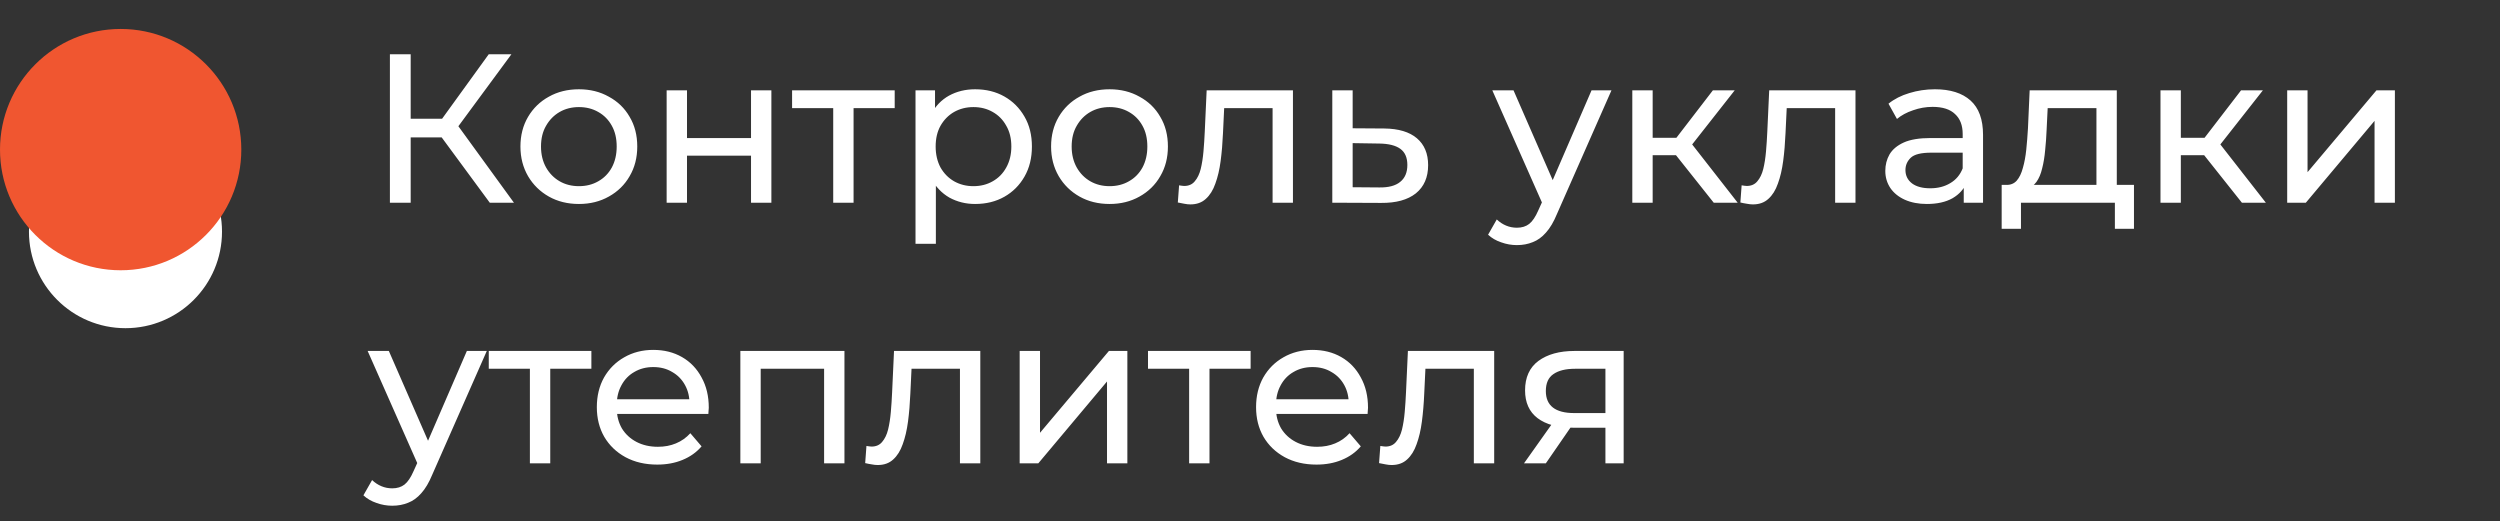<?xml version="1.0" encoding="UTF-8"?> <svg xmlns="http://www.w3.org/2000/svg" width="259" height="54" viewBox="0 0 259 54" fill="none"><rect x="0" y="0" width="259" height="54" fill="#333333" stroke="none"/> <path d="M50.74 21L45.16 13.422L46.94 12.324L53.243 21H50.74ZM40.394 21V5.625H42.547V21H40.394ZM41.888 14.235V12.302H46.874V14.235H41.888ZM47.137 13.554L45.117 13.246L50.63 5.625H52.98L47.137 13.554ZM59.979 21.132C58.808 21.132 57.768 20.875 56.86 20.363C55.953 19.851 55.235 19.148 54.708 18.254C54.181 17.346 53.917 16.322 53.917 15.179C53.917 14.023 54.181 12.998 54.708 12.104C55.235 11.211 55.953 10.515 56.86 10.018C57.768 9.505 58.808 9.249 59.979 9.249C61.136 9.249 62.169 9.505 63.076 10.018C63.999 10.515 64.716 11.211 65.229 12.104C65.756 12.983 66.02 14.008 66.02 15.179C66.02 16.336 65.756 17.361 65.229 18.254C64.716 19.148 63.999 19.851 63.076 20.363C62.169 20.875 61.136 21.132 59.979 21.132ZM59.979 19.287C60.726 19.287 61.392 19.118 61.978 18.782C62.578 18.445 63.047 17.969 63.384 17.354C63.721 16.724 63.889 15.999 63.889 15.179C63.889 14.345 63.721 13.627 63.384 13.027C63.047 12.412 62.578 11.936 61.978 11.599C61.392 11.262 60.726 11.094 59.979 11.094C59.233 11.094 58.566 11.262 57.981 11.599C57.395 11.936 56.926 12.412 56.575 13.027C56.223 13.627 56.048 14.345 56.048 15.179C56.048 15.999 56.223 16.724 56.575 17.354C56.926 17.969 57.395 18.445 57.981 18.782C58.566 19.118 59.233 19.287 59.979 19.287ZM69.064 21V9.359H71.173V14.301H77.806V9.359H79.915V21H77.806V16.124H71.173V21H69.064ZM86.321 21V10.655L86.849 11.204H82.06V9.359H92.691V11.204H87.925L88.43 10.655V21H86.321ZM101.019 21.132C100.053 21.132 99.167 20.912 98.362 20.473C97.571 20.019 96.934 19.353 96.451 18.474C95.982 17.596 95.748 16.497 95.748 15.179C95.748 13.861 95.975 12.763 96.429 11.885C96.897 11.006 97.527 10.347 98.318 9.908C99.123 9.469 100.024 9.249 101.019 9.249C102.162 9.249 103.172 9.498 104.051 9.996C104.929 10.493 105.625 11.189 106.137 12.082C106.65 12.961 106.906 13.993 106.906 15.179C106.906 16.365 106.65 17.405 106.137 18.298C105.625 19.192 104.929 19.887 104.051 20.385C103.172 20.883 102.162 21.132 101.019 21.132ZM94.847 25.261V9.359H96.868V12.5L96.736 15.201L96.956 17.903V25.261H94.847ZM100.844 19.287C101.591 19.287 102.257 19.118 102.843 18.782C103.443 18.445 103.911 17.969 104.248 17.354C104.6 16.724 104.775 15.999 104.775 15.179C104.775 14.345 104.6 13.627 104.248 13.027C103.911 12.412 103.443 11.936 102.843 11.599C102.257 11.262 101.591 11.094 100.844 11.094C100.112 11.094 99.445 11.262 98.845 11.599C98.259 11.936 97.791 12.412 97.439 13.027C97.102 13.627 96.934 14.345 96.934 15.179C96.934 15.999 97.102 16.724 97.439 17.354C97.791 17.969 98.259 18.445 98.845 18.782C99.445 19.118 100.112 19.287 100.844 19.287ZM114.956 21.132C113.784 21.132 112.744 20.875 111.837 20.363C110.929 19.851 110.211 19.148 109.684 18.254C109.157 17.346 108.893 16.322 108.893 15.179C108.893 14.023 109.157 12.998 109.684 12.104C110.211 11.211 110.929 10.515 111.837 10.018C112.744 9.505 113.784 9.249 114.956 9.249C116.112 9.249 117.145 9.505 118.053 10.018C118.975 10.515 119.693 11.211 120.205 12.104C120.732 12.983 120.996 14.008 120.996 15.179C120.996 16.336 120.732 17.361 120.205 18.254C119.693 19.148 118.975 19.851 118.053 20.363C117.145 20.875 116.112 21.132 114.956 21.132ZM114.956 19.287C115.702 19.287 116.369 19.118 116.954 18.782C117.555 18.445 118.023 17.969 118.36 17.354C118.697 16.724 118.865 15.999 118.865 15.179C118.865 14.345 118.697 13.627 118.36 13.027C118.023 12.412 117.555 11.936 116.954 11.599C116.369 11.262 115.702 11.094 114.956 11.094C114.209 11.094 113.543 11.262 112.957 11.599C112.371 11.936 111.902 12.412 111.551 13.027C111.2 13.627 111.024 14.345 111.024 15.179C111.024 15.999 111.2 16.724 111.551 17.354C111.902 17.969 112.371 18.445 112.957 18.782C113.543 19.118 114.209 19.287 114.956 19.287ZM122.022 20.978L122.154 19.199C122.256 19.213 122.352 19.228 122.439 19.243C122.527 19.258 122.608 19.265 122.681 19.265C123.15 19.265 123.516 19.104 123.779 18.782C124.057 18.459 124.262 18.035 124.394 17.508C124.526 16.966 124.621 16.358 124.68 15.684C124.738 15.011 124.782 14.337 124.812 13.664L125.009 9.359H133.949V21H131.84V10.589L132.345 11.204H126.371L126.854 10.567L126.701 13.796C126.657 14.821 126.576 15.78 126.459 16.673C126.342 17.566 126.159 18.35 125.91 19.023C125.676 19.697 125.346 20.224 124.921 20.605C124.511 20.985 123.977 21.176 123.318 21.176C123.128 21.176 122.923 21.154 122.703 21.11C122.498 21.081 122.271 21.037 122.022 20.978ZM143.408 13.312C144.886 13.327 146.014 13.664 146.79 14.323C147.566 14.982 147.954 15.912 147.954 17.112C147.954 18.372 147.53 19.345 146.68 20.034C145.831 20.707 144.63 21.037 143.078 21.022L138.026 21V9.359H140.135V13.29L143.408 13.312ZM142.902 19.419C143.854 19.433 144.572 19.243 145.055 18.848C145.553 18.452 145.802 17.866 145.802 17.09C145.802 16.329 145.56 15.772 145.077 15.421C144.594 15.069 143.869 14.886 142.902 14.872L140.135 14.828V19.397L142.902 19.419ZM157.152 25.393C156.596 25.393 156.054 25.298 155.527 25.107C154.999 24.932 154.545 24.668 154.165 24.317L155.065 22.735C155.358 23.013 155.68 23.226 156.032 23.372C156.383 23.519 156.757 23.592 157.152 23.592C157.664 23.592 158.089 23.46 158.426 23.197C158.763 22.933 159.078 22.464 159.37 21.791L160.095 20.187L160.315 19.924L164.884 9.359H166.948L161.303 22.164C160.966 22.984 160.586 23.628 160.161 24.097C159.751 24.566 159.297 24.895 158.799 25.085C158.301 25.29 157.752 25.393 157.152 25.393ZM159.92 21.373L154.604 9.359H156.801L161.325 19.726L159.92 21.373ZM177.542 21L173.039 15.333L174.774 14.279L180.024 21H177.542ZM169.107 21V9.359H171.216V21H169.107ZM170.579 16.08V14.279H174.423V16.08H170.579ZM174.95 15.421L172.995 15.157L177.454 9.359H179.716L174.95 15.421ZM180.302 20.978L180.433 19.199C180.536 19.213 180.631 19.228 180.719 19.243C180.807 19.258 180.887 19.265 180.961 19.265C181.429 19.265 181.795 19.104 182.059 18.782C182.337 18.459 182.542 18.035 182.674 17.508C182.806 16.966 182.901 16.358 182.959 15.684C183.018 15.011 183.062 14.337 183.091 13.664L183.289 9.359H192.228V21H190.12V10.589L190.625 11.204H184.651L185.134 10.567L184.98 13.796C184.936 14.821 184.856 15.78 184.738 16.673C184.621 17.566 184.438 18.35 184.189 19.023C183.955 19.697 183.626 20.224 183.201 20.605C182.791 20.985 182.256 21.176 181.598 21.176C181.407 21.176 181.202 21.154 180.983 21.11C180.777 21.081 180.551 21.037 180.302 20.978ZM203.444 21V18.54L203.334 18.079V13.883C203.334 12.99 203.071 12.302 202.544 11.819C202.031 11.321 201.255 11.072 200.215 11.072C199.527 11.072 198.854 11.189 198.195 11.423C197.536 11.643 196.979 11.943 196.525 12.324L195.647 10.742C196.247 10.259 196.965 9.893 197.799 9.644C198.649 9.381 199.534 9.249 200.457 9.249C202.053 9.249 203.283 9.637 204.147 10.413C205.011 11.189 205.443 12.375 205.443 13.971V21H203.444ZM199.622 21.132C198.758 21.132 197.997 20.985 197.338 20.692C196.694 20.4 196.196 19.997 195.844 19.484C195.493 18.957 195.317 18.364 195.317 17.705C195.317 17.076 195.464 16.505 195.757 15.992C196.064 15.479 196.555 15.069 197.228 14.762C197.916 14.454 198.839 14.301 199.996 14.301H203.686V15.816H200.084C199.029 15.816 198.319 15.992 197.953 16.343C197.587 16.695 197.404 17.12 197.404 17.617C197.404 18.189 197.631 18.65 198.085 19.001C198.539 19.338 199.168 19.506 199.974 19.506C200.765 19.506 201.453 19.331 202.038 18.979C202.639 18.628 203.071 18.115 203.334 17.442L203.752 18.891C203.474 19.58 202.983 20.129 202.28 20.539C201.577 20.934 200.691 21.132 199.622 21.132ZM217.191 20.012V11.204H212.139L212.03 13.444C212 14.176 211.949 14.886 211.876 15.575C211.817 16.248 211.715 16.871 211.568 17.442C211.436 18.013 211.239 18.481 210.975 18.848C210.712 19.213 210.36 19.441 209.921 19.528L207.834 19.155C208.288 19.17 208.654 19.023 208.932 18.716C209.211 18.393 209.423 17.954 209.569 17.398C209.731 16.841 209.848 16.212 209.921 15.509C209.994 14.791 210.053 14.052 210.097 13.29L210.272 9.359H219.3V20.012H217.191ZM207.373 23.702V19.155H221.079V23.702H219.102V21H209.372V23.702H207.373ZM232.26 21L227.758 15.333L229.493 14.279L234.742 21H232.26ZM223.826 21V9.359H225.935V21H223.826ZM225.298 16.08V14.279H229.141V16.08H225.298ZM229.669 15.421L227.714 15.157L232.173 9.359H234.435L229.669 15.421ZM236.953 21V9.359H239.062V17.837L246.201 9.359H248.111V21H246.003V12.522L238.886 21H236.953ZM40.636 52.393C40.079 52.393 39.538 52.298 39.01 52.107C38.483 51.932 38.029 51.668 37.649 51.317L38.549 49.735C38.842 50.013 39.164 50.226 39.516 50.372C39.867 50.519 40.24 50.592 40.636 50.592C41.148 50.592 41.573 50.46 41.91 50.197C42.246 49.933 42.561 49.464 42.854 48.791L43.579 47.187L43.799 46.924L48.367 36.359H50.432L44.787 49.164C44.45 49.984 44.07 50.628 43.645 51.097C43.235 51.566 42.781 51.895 42.283 52.085C41.785 52.29 41.236 52.393 40.636 52.393ZM43.403 48.373L38.088 36.359H40.284L44.809 46.726L43.403 48.373ZM54.897 48V37.655L55.424 38.204H50.636V36.359H61.267V38.204H56.501L57.006 37.655V48H54.897ZM68.092 48.132C66.847 48.132 65.749 47.876 64.797 47.363C63.86 46.85 63.128 46.148 62.601 45.254C62.088 44.361 61.832 43.336 61.832 42.179C61.832 41.023 62.081 39.998 62.579 39.104C63.091 38.211 63.787 37.516 64.666 37.018C65.559 36.505 66.562 36.249 67.675 36.249C68.802 36.249 69.798 36.498 70.662 36.996C71.526 37.493 72.2 38.196 72.683 39.104C73.181 39.998 73.43 41.044 73.43 42.245C73.43 42.333 73.422 42.436 73.407 42.553C73.407 42.67 73.4 42.78 73.386 42.882H63.48V41.367H72.287L71.431 41.894C71.445 41.147 71.292 40.481 70.969 39.895C70.647 39.309 70.201 38.855 69.63 38.533C69.073 38.196 68.421 38.028 67.675 38.028C66.943 38.028 66.291 38.196 65.72 38.533C65.149 38.855 64.702 39.317 64.38 39.917C64.058 40.503 63.897 41.176 63.897 41.938V42.289C63.897 43.065 64.073 43.761 64.424 44.376C64.79 44.976 65.295 45.445 65.939 45.782C66.584 46.118 67.323 46.287 68.158 46.287C68.846 46.287 69.469 46.17 70.025 45.935C70.596 45.701 71.094 45.35 71.519 44.881L72.683 46.243C72.156 46.858 71.497 47.326 70.706 47.649C69.93 47.971 69.058 48.132 68.092 48.132ZM76.701 48V36.359H87.485V48H85.377V37.677L85.882 38.204H78.304L78.809 37.677V48H76.701ZM89.633 47.978L89.764 46.199C89.867 46.214 89.962 46.228 90.05 46.243C90.138 46.258 90.218 46.265 90.292 46.265C90.76 46.265 91.126 46.104 91.39 45.782C91.668 45.459 91.873 45.035 92.005 44.508C92.137 43.966 92.232 43.358 92.29 42.684C92.349 42.011 92.393 41.337 92.422 40.664L92.62 36.359H101.559V48H99.451V37.589L99.956 38.204H93.982L94.465 37.567L94.311 40.796C94.267 41.821 94.187 42.78 94.07 43.673C93.952 44.566 93.769 45.35 93.52 46.023C93.286 46.697 92.957 47.224 92.532 47.605C92.122 47.985 91.588 48.176 90.928 48.176C90.738 48.176 90.533 48.154 90.314 48.11C90.109 48.081 89.882 48.037 89.633 47.978ZM105.637 48V36.359H107.745V44.837L114.884 36.359H116.795V48H114.686V39.522L107.57 48H105.637ZM123.194 48V37.655L123.721 38.204H118.933V36.359H129.564V38.204H124.797L125.303 37.655V48H123.194ZM136.389 48.132C135.144 48.132 134.046 47.876 133.094 47.363C132.157 46.85 131.425 46.148 130.898 45.254C130.385 44.361 130.129 43.336 130.129 42.179C130.129 41.023 130.378 39.998 130.876 39.104C131.388 38.211 132.084 37.516 132.962 37.018C133.855 36.505 134.859 36.249 135.971 36.249C137.099 36.249 138.095 36.498 138.959 36.996C139.823 37.493 140.496 38.196 140.979 39.104C141.477 39.998 141.726 41.044 141.726 42.245C141.726 42.333 141.719 42.436 141.704 42.553C141.704 42.67 141.697 42.78 141.682 42.882H131.776V41.367H140.584L139.727 41.894C139.742 41.147 139.588 40.481 139.266 39.895C138.944 39.309 138.497 38.855 137.926 38.533C137.37 38.196 136.718 38.028 135.971 38.028C135.239 38.028 134.588 38.196 134.017 38.533C133.445 38.855 132.999 39.317 132.677 39.917C132.355 40.503 132.193 41.176 132.193 41.938V42.289C132.193 43.065 132.369 43.761 132.721 44.376C133.087 44.976 133.592 45.445 134.236 45.782C134.88 46.118 135.62 46.287 136.455 46.287C137.143 46.287 137.765 46.17 138.322 45.935C138.893 45.701 139.391 45.35 139.815 44.881L140.979 46.243C140.452 46.858 139.793 47.326 139.003 47.649C138.226 47.971 137.355 48.132 136.389 48.132ZM142.871 47.978L143.003 46.199C143.106 46.214 143.201 46.228 143.289 46.243C143.377 46.258 143.457 46.265 143.53 46.265C143.999 46.265 144.365 46.104 144.629 45.782C144.907 45.459 145.112 45.035 145.244 44.508C145.375 43.966 145.471 43.358 145.529 42.684C145.588 42.011 145.632 41.337 145.661 40.664L145.859 36.359H154.798V48H152.69V37.589L153.195 38.204H147.22L147.704 37.567L147.55 40.796C147.506 41.821 147.425 42.78 147.308 43.673C147.191 44.566 147.008 45.35 146.759 46.023C146.525 46.697 146.195 47.224 145.771 47.605C145.361 47.985 144.826 48.176 144.167 48.176C143.977 48.176 143.772 48.154 143.552 48.11C143.347 48.081 143.12 48.037 142.871 47.978ZM166.322 48V43.915L166.651 44.31H162.939C161.387 44.31 160.171 43.98 159.293 43.322C158.429 42.663 157.997 41.703 157.997 40.444C157.997 39.097 158.458 38.079 159.381 37.391C160.318 36.703 161.563 36.359 163.115 36.359H168.211V48H166.322ZM157.887 48L161.05 43.541H163.225L160.149 48H157.887ZM166.322 43.256V37.611L166.651 38.204H163.181C162.214 38.204 161.467 38.387 160.94 38.753C160.413 39.104 160.149 39.69 160.149 40.51C160.149 42.033 161.131 42.794 163.093 42.794H166.651L166.322 43.256Z" fill="white"></path> <circle cx="13" cy="24" r="10" fill="white"></circle> <circle cx="12.5" cy="15.5" r="12.5" fill="#F05630"></circle> </svg> 